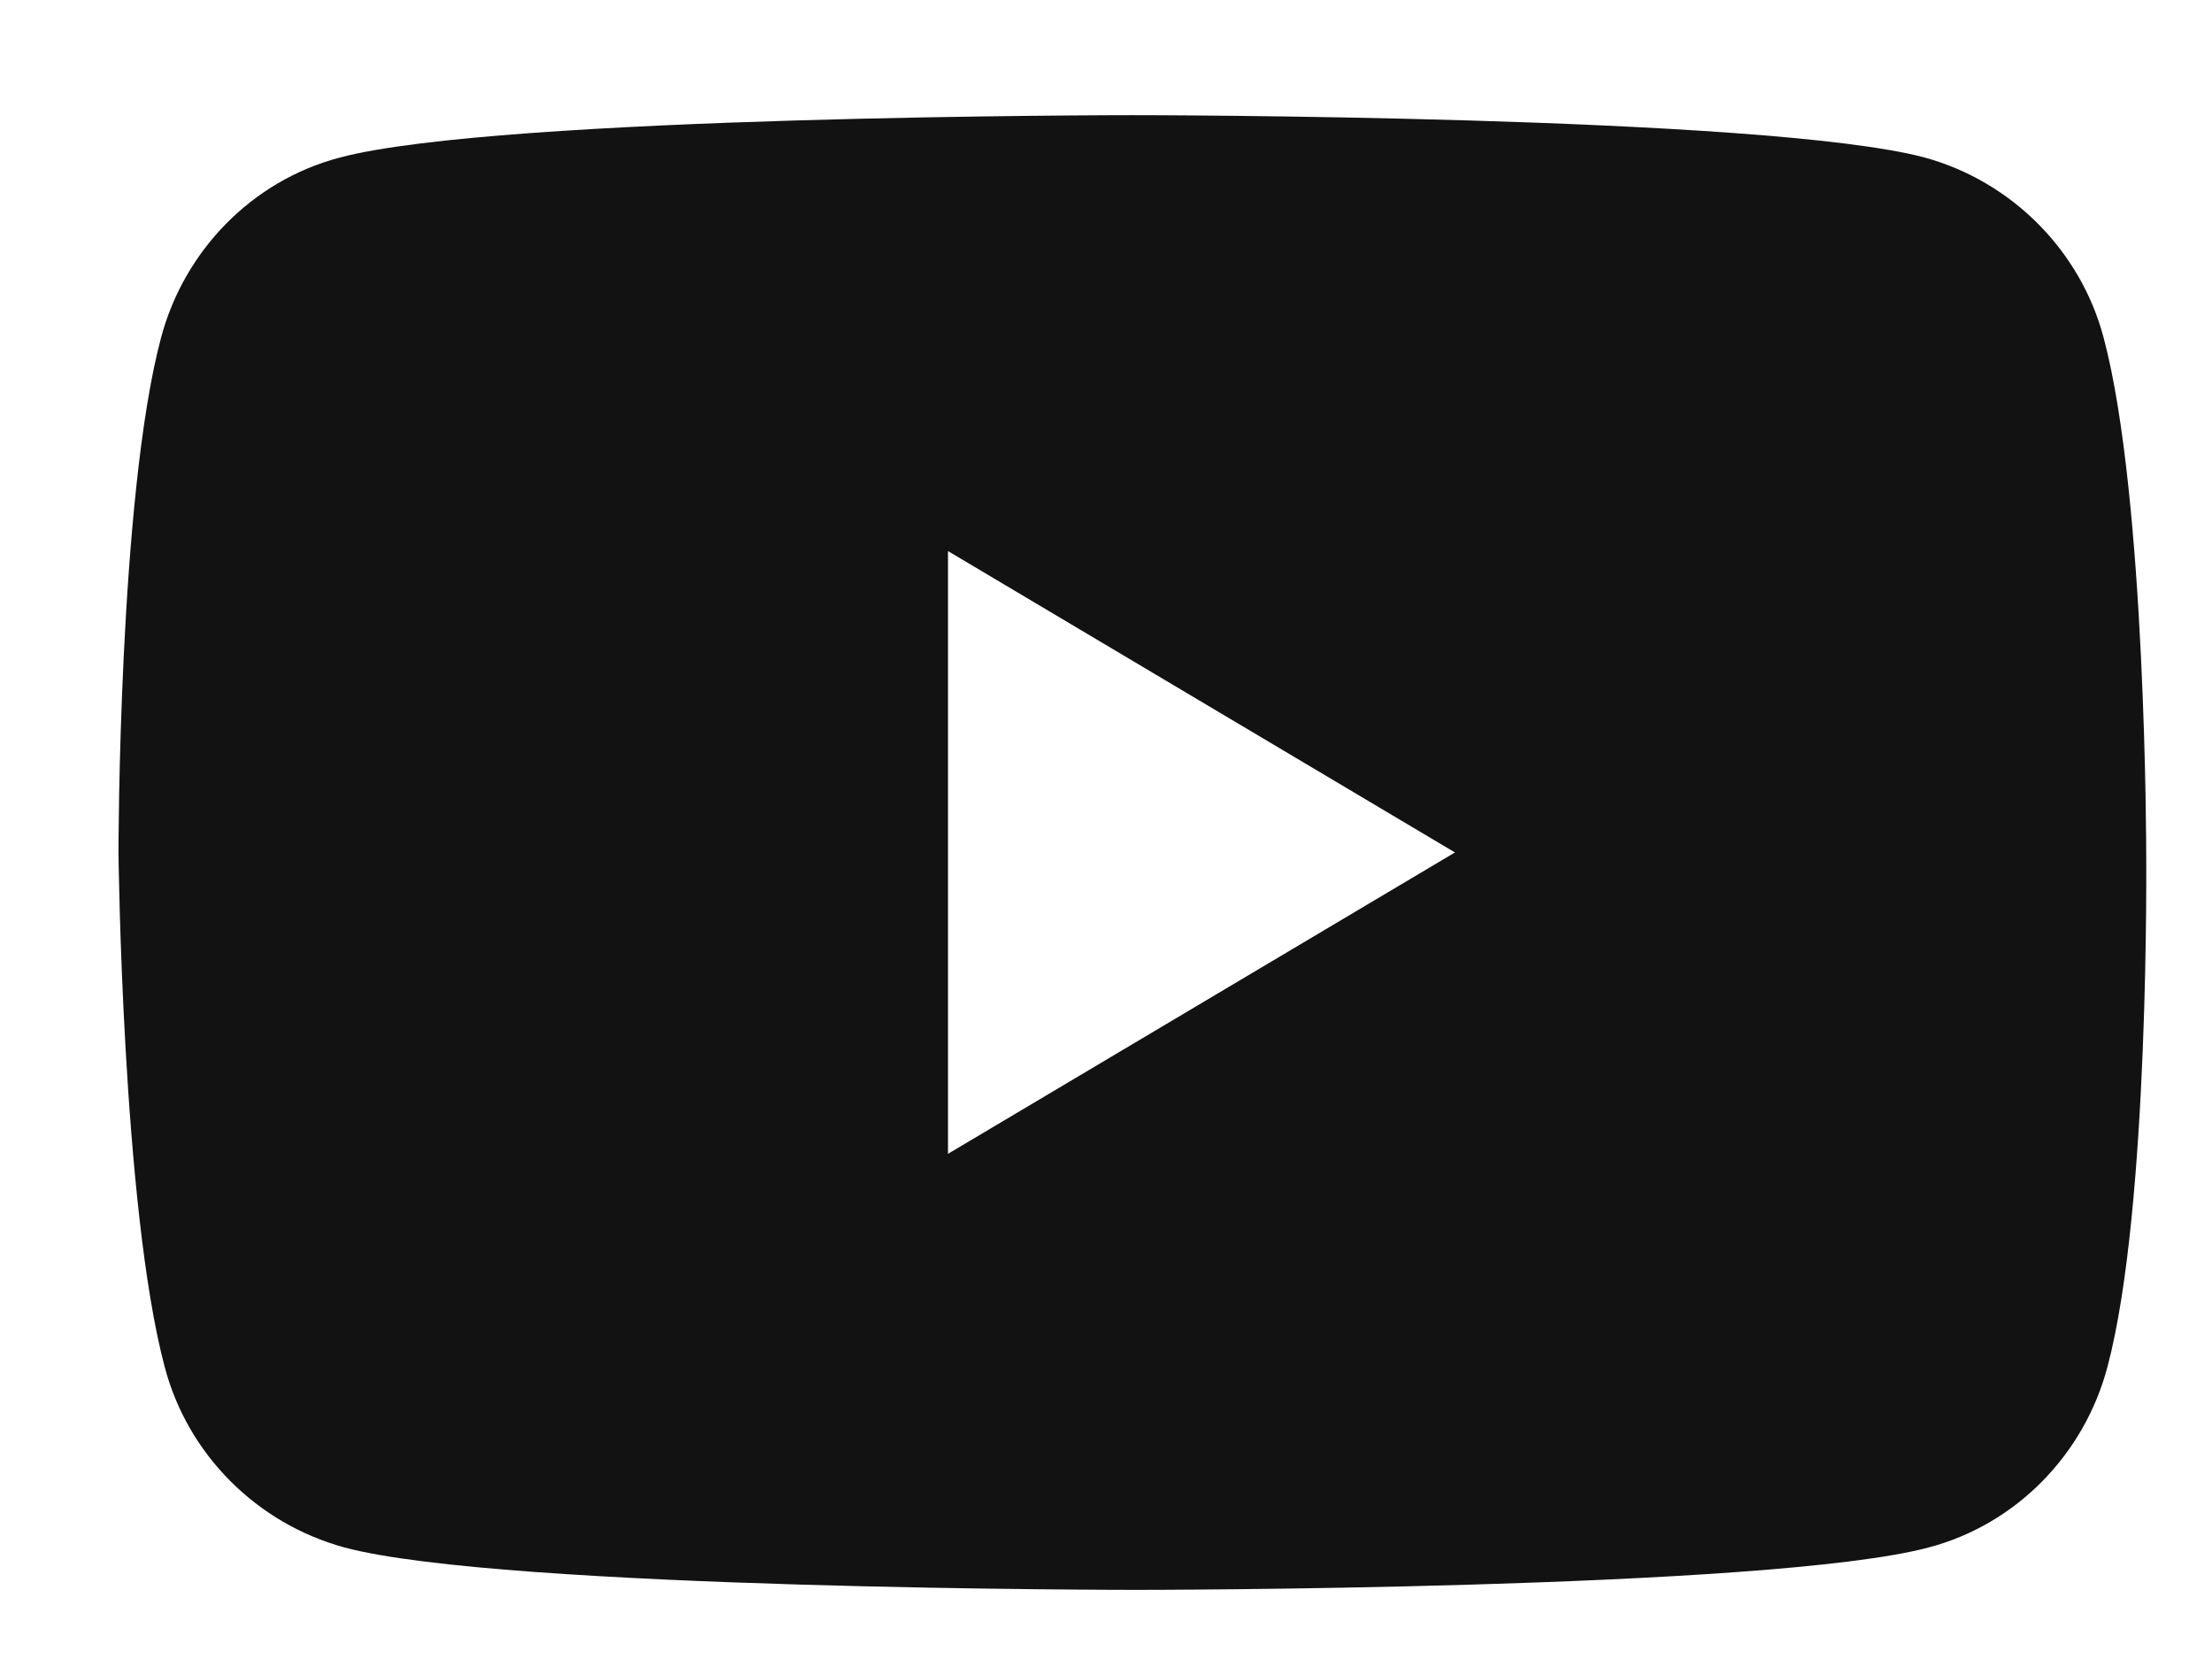 <svg width="16" height="12" viewBox="0 0 16 12" fill="none" xmlns="http://www.w3.org/2000/svg">
    <path
        d="M15.524 6.166C15.524 6.166 15.524 3.6 15.217 2.446C15.051 1.813 14.551 1.313 13.924 1.14C12.777 0.833 8.191 0.833 8.191 0.833C8.191 0.833 3.604 0.833 2.457 1.14C1.824 1.306 1.331 1.813 1.164 2.446C0.857 3.6 0.857 6.166 0.857 6.166C0.857 6.166 0.884 8.733 1.191 9.886C1.357 10.52 1.857 11.02 2.491 11.193C3.631 11.5 8.217 11.5 8.217 11.5C8.217 11.5 12.804 11.5 13.951 11.193C14.584 11.026 15.077 10.52 15.244 9.886C15.551 8.733 15.524 6.166 15.524 6.166ZM6.857 8.346V3.986L10.524 6.166L6.857 8.346Z"
        fill="#121212" />
</svg>
    